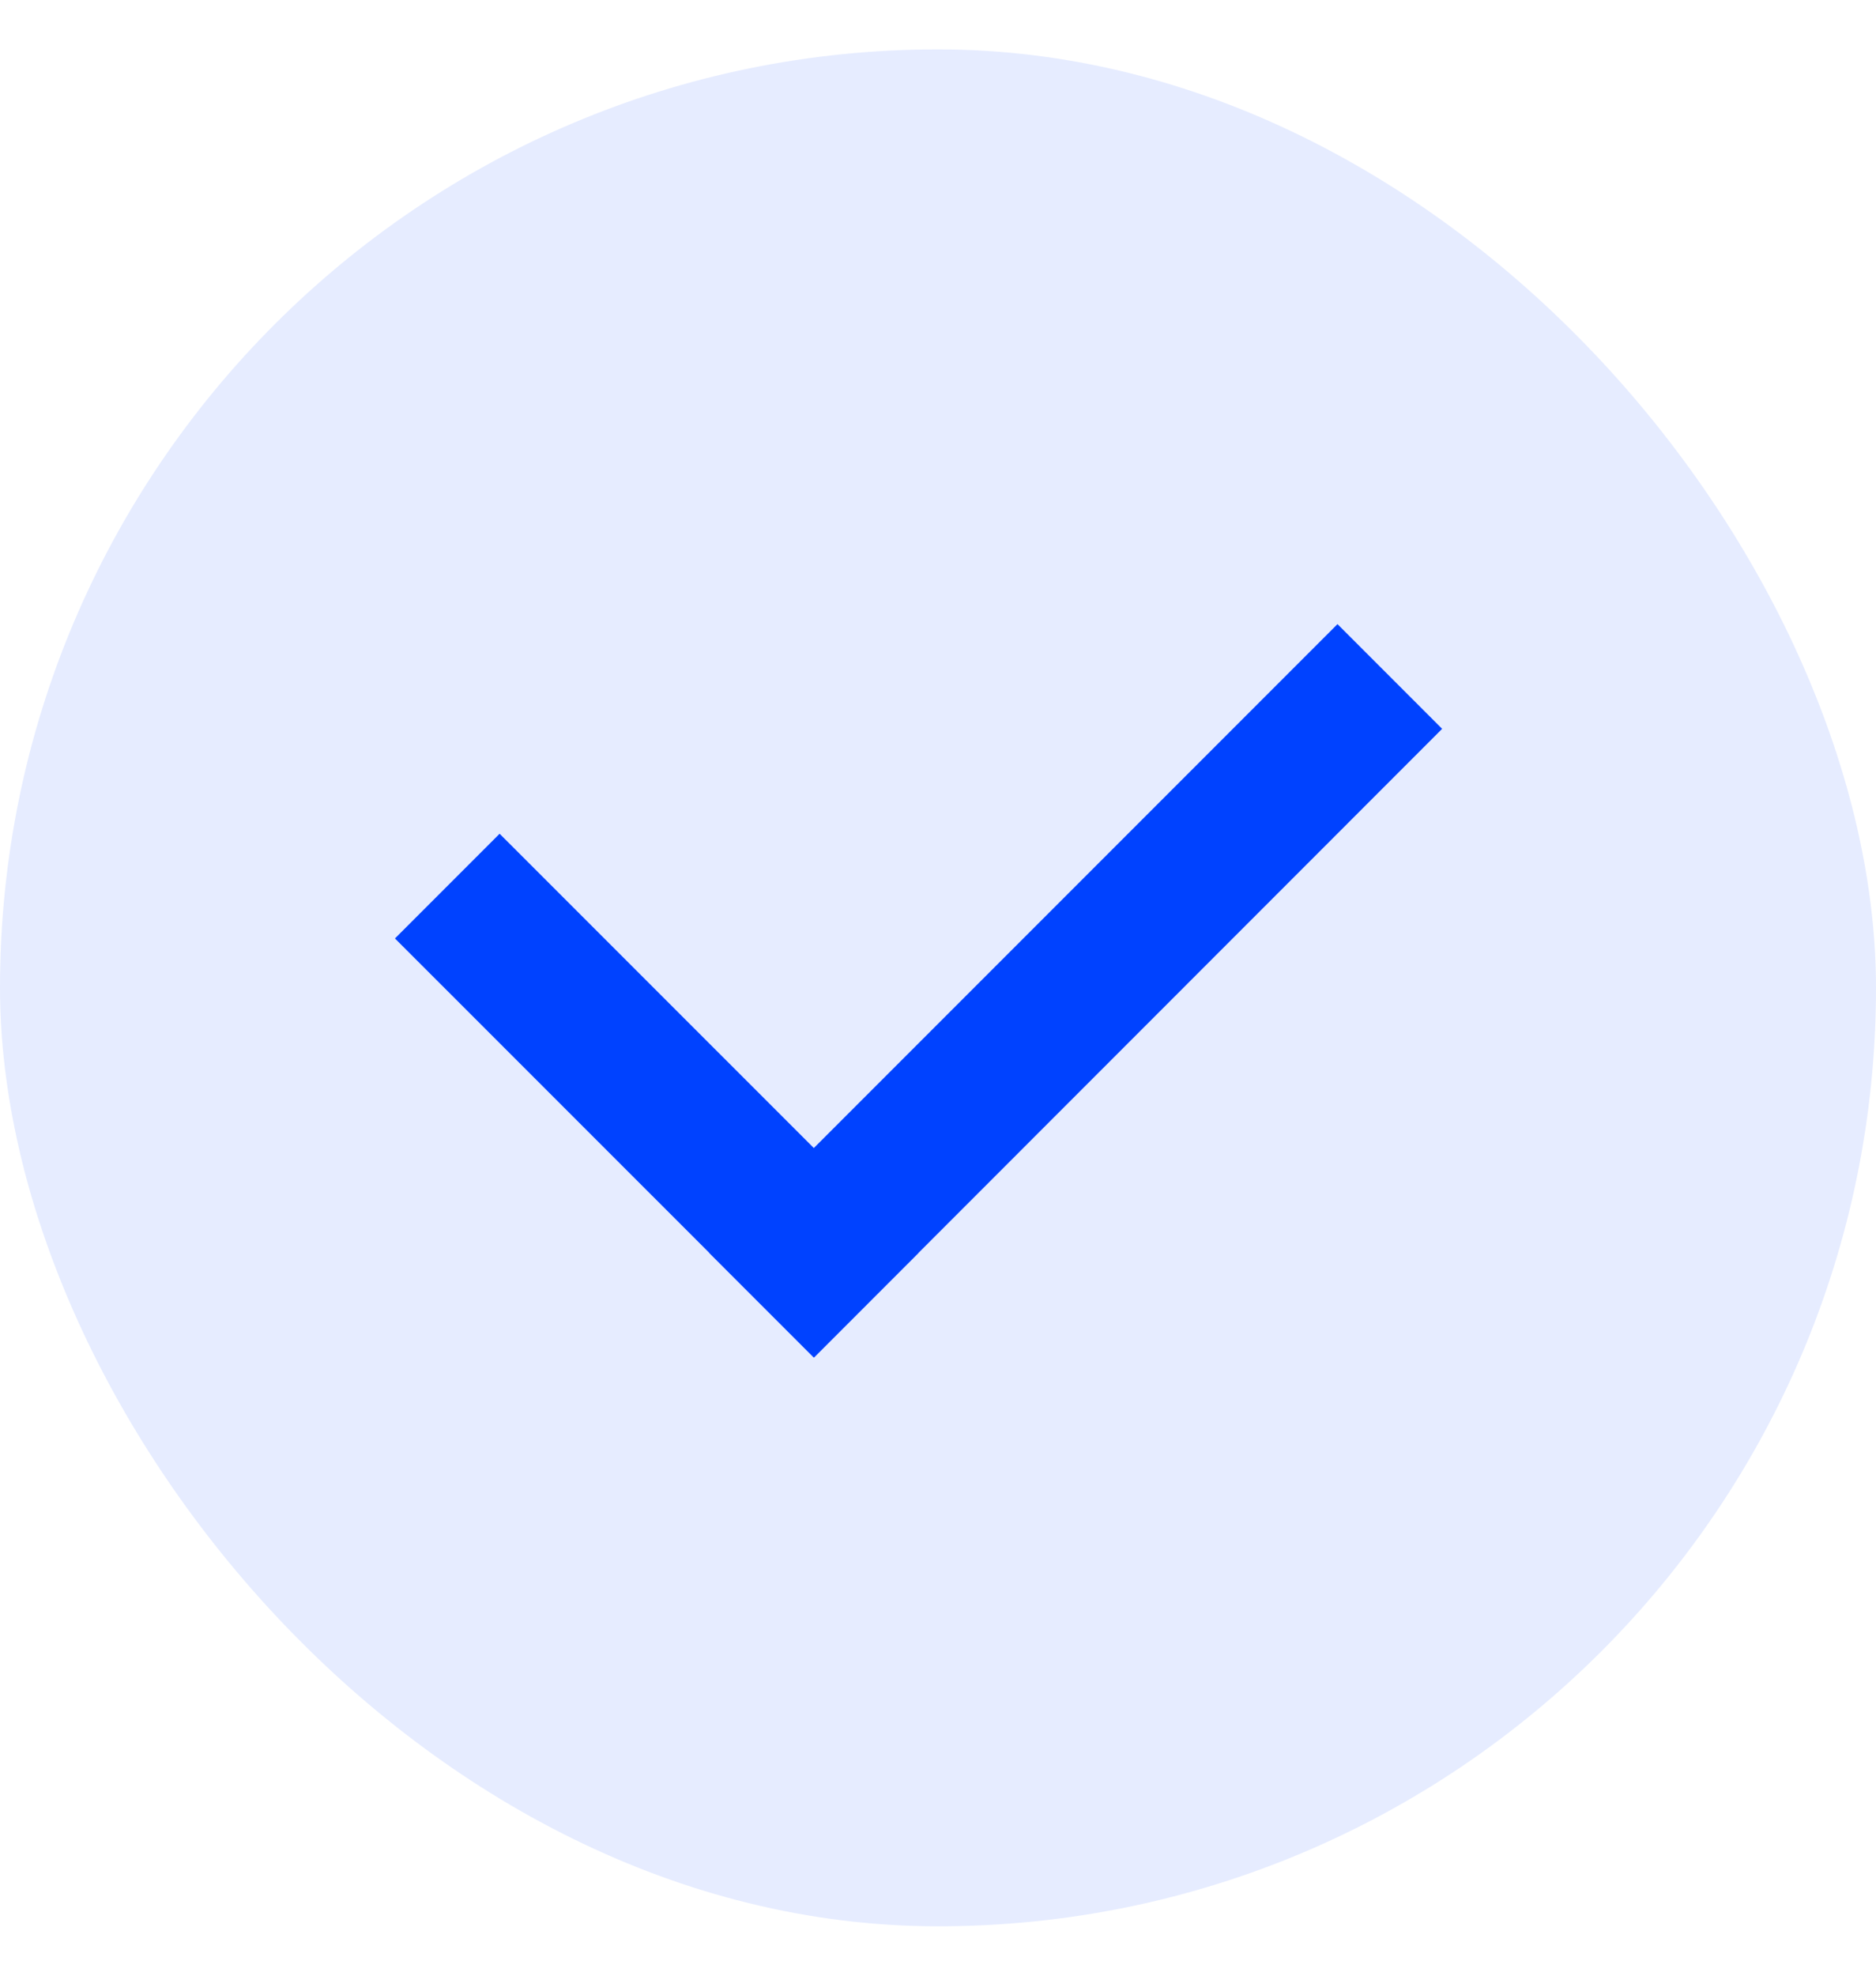 <svg width="19" height="20" fill="none" xmlns="http://www.w3.org/2000/svg"><rect y=".5" width="19" height="19" rx="9.5" fill="#0042FF" fill-opacity=".1"/><path d="M4 9.5l1.06-1.06 4.243 4.242-1.06 1.06L4 9.5z" fill="#0042FF"/><path d="M13.546 6.318l1.06 1.06-6.363 6.365-1.061-1.061 6.364-6.364z" fill="#0042FF"/></svg>